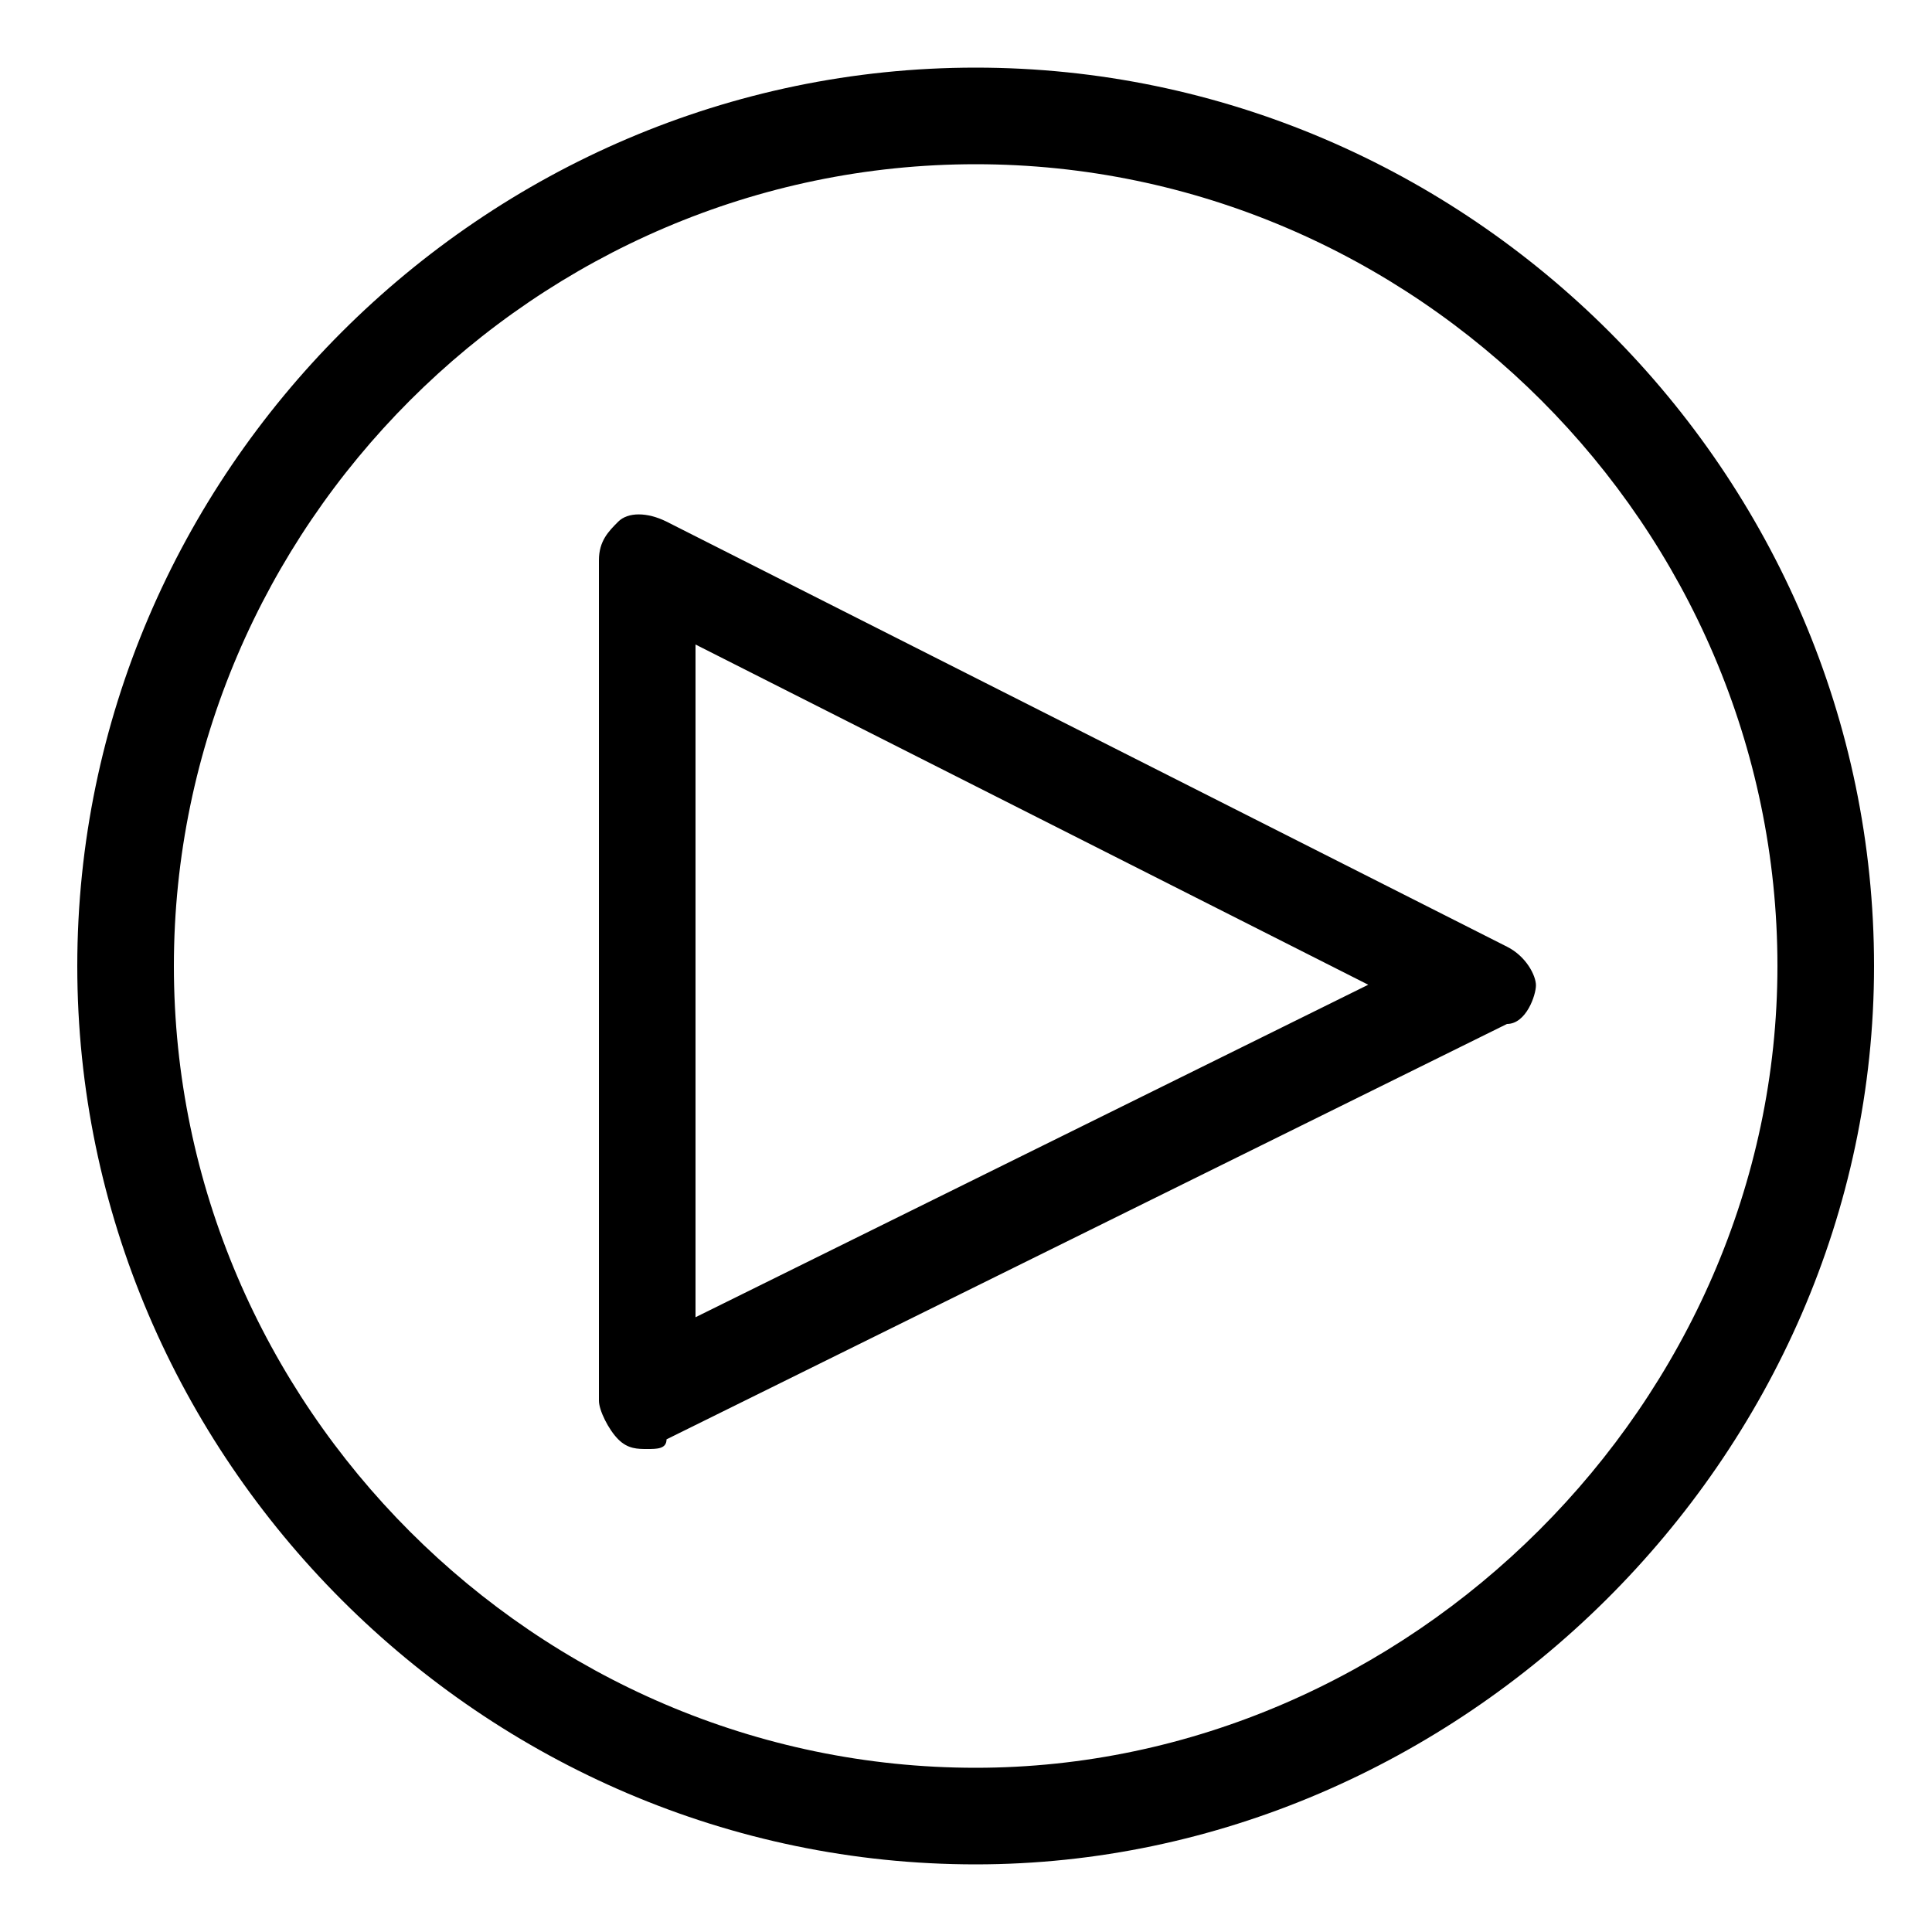<svg viewBox="0 0 20 20"><path d="M10.1 19.3C5 19.3.8 15.1.8 10 .8 4.9 5 .7 10.1.7c5.1 0 9.3 4.2 9.3 9.3 0 5.1-4.3 9.3-9.3 9.3zm0-1c4.484 0 8.3-3.788 8.3-8.3 0-4.548-3.752-8.3-8.3-8.3-4.548 0-8.3 3.752-8.3 8.3 0 4.548 3.752 8.3 8.3 8.3zM6.7 15c-.1 0-.2 0-.3-.1-.1-.1-.2-.3-.2-.4V5.8c0-.2.1-.3.2-.4.1-.1.3-.1.5 0l8.7 4.4c.2.1.3.3.3.4 0 .1-.1.4-.3.4l-8.7 4.3c0 .1-.1.1-.2.1zm.5-8.328v6.964l6.964-3.442L7.2 6.672z" fill-rule="nonzero"/></svg>